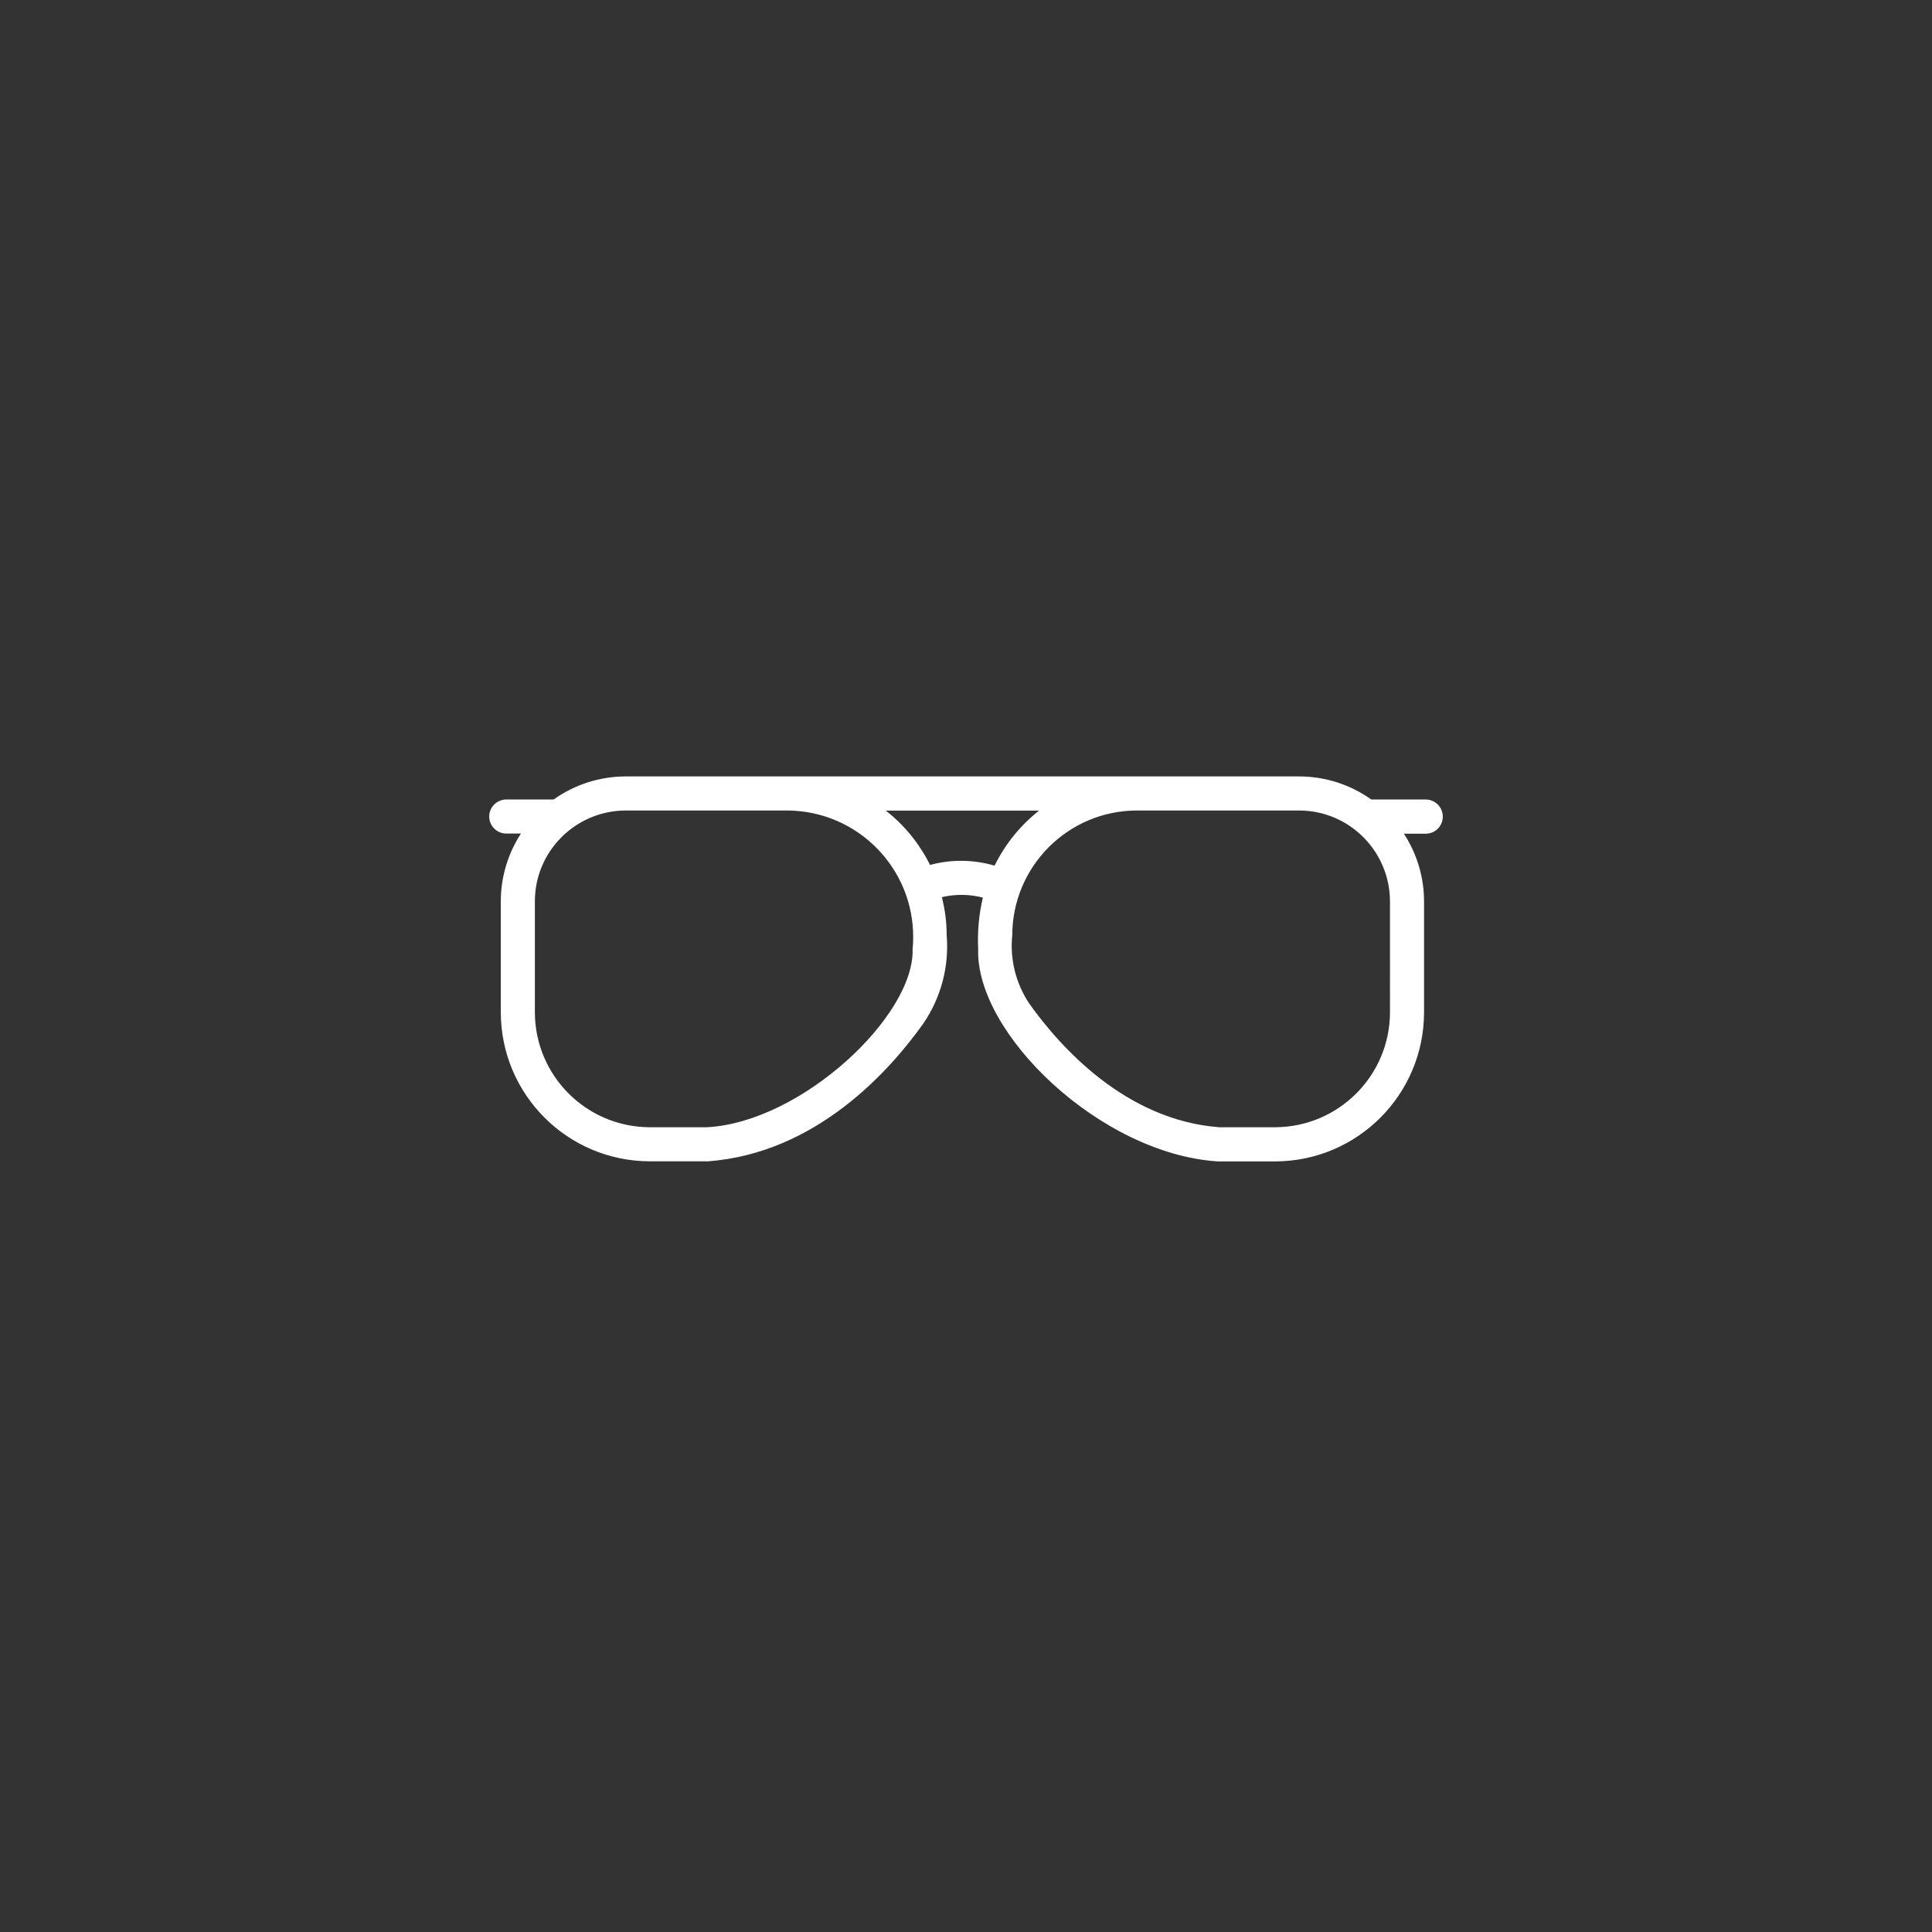 <svg xmlns="http://www.w3.org/2000/svg" xmlns:xlink="http://www.w3.org/1999/xlink" id="Capa_1" x="0px" y="0px" viewBox="0 0 165 165" style="enable-background:new 0 0 165 165;" xml:space="preserve"><rect x="0" y="0" width="165" height="165" fill="#333333" stroke="none"/><style type="text/css">	.st0{display:none;}	.st1{display:none;fill:#FFFFFF;}	.st2{display:inline;}	.st3{fill:#FFFFFF;}</style><rect class="st0" width="165" height="165"></rect><path id="Redondos" class="st1" d="M127.98,79.61h-3.42c-1.49-8.89-9.17-15.68-18.42-15.68c-9.13,0-16.77,6.46-18.55,15.02 c-1.52-1.28-3.26-1.95-5.09-1.95c-1.83,0-3.57,0.68-5.09,1.95c-1.75-8.56-9.3-15.02-18.32-15.02c-9.91,0-18.05,7.61-18.85,17.25 h-3.22c-0.87,0-1.57,0.7-1.57,1.57c0,0.87,0.7,1.57,1.57,1.57h3.22c0.81,9.64,8.95,17.25,18.85,17.25c10.14,0,18.41-8.17,18.68-18.3 c1.34-2.02,3-3.13,4.73-3.13s3.39,1.12,4.73,3.13c0.28,10.14,8.64,18.3,18.91,18.3c10.31,0,18.71-8.44,18.71-18.82h3.14 c0.87,0,1.57-0.7,1.57-1.57C129.55,80.31,128.85,79.61,127.98,79.61z M59.09,98.43c-8.71,0-15.8-7.04-15.8-15.68 s7.09-15.68,15.8-15.68c8.73,0,15.57,6.89,15.57,15.68S67.82,98.43,59.09,98.43z M106.14,98.43c-8.71,0-15.8-7.04-15.8-15.68 s7.09-15.68,15.8-15.68c8.73,0,15.57,6.89,15.57,15.68S114.87,98.43,106.14,98.43z"></path><g id="Cuadrados" class="st0">	<g class="st2">		<path class="st3" d="M34.44,75.56c-0.04,1.63,0.55,2.27,1.03,2.78c0.15,0.17,0.28,0.31,0.39,0.48c0.22,0.38,0.38,0.85,0.47,1.39   c1.96,11.9,2.41,13.53,7.39,16.15c2.39,1.26,7.29,2.1,12.2,2.1c3.83,0,9.37-0.5,13.97-2.9c6.7-3.5,9.2-15.58,9.32-16.18   c0.01-0.06,0.2-1.5,3.27-1.5h0l0.19,0c2.91,0,3.11,1.44,3.13,1.6c0.1,0.51,2.6,12.59,9.31,16.09c4.6,2.4,10.14,2.9,13.97,2.9   c4.91,0,9.82-0.85,12.2-2.1c4.98-2.62,5.43-4.25,7.39-16.15c0.09-0.55,0.25-1.01,0.47-1.39c0.1-0.17,0.23-0.31,0.38-0.48   c0.48-0.51,1.07-1.16,1.03-2.78c-0.01-0.27,0.01-0.76,0.02-1.29c0.02-0.81,0.04-1.72,0.01-2.21c-0.14-2.41-2.27-3.39-3.34-3.56   c-6.86-1.41-15.09-1.82-23.78-1.19l-0.45,0.03c-5.3,0.38-8.22,0.58-11.7,2.14c-0.81,0.36-1.64,0.77-2.37,1.15   c-1.31,0.67-3.2,1.4-4.21,1.63c-0.41,0.09-0.82,0.18-1.19,0.25c-0.53,0.11-1.55,0.11-2.08,0c-0.37-0.08-0.78-0.16-1.19-0.25   c-1.01-0.22-2.9-0.95-4.21-1.63c-0.73-0.38-1.56-0.79-2.37-1.15c-3.48-1.56-6.4-1.76-11.7-2.14l-0.45-0.03   c-8.69-0.62-16.93-0.21-23.74,1.19c-1.1,0.18-3.23,1.16-3.37,3.57c-0.03,0.49-0.01,1.4,0.01,2.21   C34.44,74.81,34.45,75.29,34.44,75.56z M128.59,72.6v1.78l-2.22-0.89L128.59,72.6z M90.11,75.16c0.34-0.83,2.45-3.61,15.56-4.37   c2.3-0.13,4.25-0.2,5.96-0.2c7.73,0,10.19,1.39,11.66,3.63c0.88,1.34,1.47,4.15,1.48,5.92c0.02,3.88-0.76,10.79-6.15,13.4   c-2.47,1.2-6.17,1.91-9.9,1.91c-7.16,0-12.88-2.43-15.3-6.51C88.33,80.38,90.05,75.3,90.11,75.16z M41.71,74.22   c1.47-2.24,3.93-3.63,11.66-3.63c1.71,0,3.66,0.07,5.96,0.2c13.11,0.76,15.22,3.54,15.6,4.47c0.02,0.05,1.74,5.13-3.35,13.69   c-2.42,4.07-8.14,6.51-15.3,6.51c-3.73,0-7.43-0.71-9.9-1.91c-5.39-2.61-6.17-9.51-6.15-13.4C40.24,78.36,40.83,75.56,41.71,74.22   z M36.41,72.6l2.22,0.89l-2.22,0.89V72.6z"></path>	</g></g><g id="Fantasia" class="st0">	<g class="st2">		<path class="st3" d="M123.6,77.6c0.02-0.15,0.04-0.3,0.04-0.45c0-5.64-4.59-10.24-10.23-10.24c-1.86,0-3.67,0.5-5.21,1.42   c-0.03,0.01-2.59,1.3-4.33,1.4l-0.15,0c-1.39,0-3.32-0.97-3.91-1.3l-0.15-0.09c-1.58-0.94-3.39-1.44-5.24-1.44   c-5.12,0-9.43,3.85-10.1,8.88h-3.63c-0.67-5.03-4.98-8.88-10.1-8.88c-1.86,0-3.67,0.5-5.21,1.42c-0.03,0.01-2.58,1.3-4.33,1.4   l-0.15,0c-1.39,0-3.33-0.97-3.91-1.3l-0.15-0.09c-1.58-0.94-3.39-1.44-5.24-1.44c-5.64,0-10.24,4.59-10.24,10.24   c0,0.09,0.01,0.18,0.01,0.27c0,0.06,0.01,0.15-0.01,0.31c-0.01,0.13-0.34,13.27,16.95,20.38c1.49,0.61,4.05,0.61,5.54,0   c9.96-4.1,14.08-10.11,15.77-14.62h5.72c1.7,4.51,5.83,10.52,15.78,14.62c0.74,0.31,1.73,0.48,2.77,0.48   c1.04,0,2.03-0.17,2.77-0.48c16.48-6.78,16.93-18.69,16.9-20.31h0C123.58,77.73,123.59,77.66,123.6,77.6z M75.72,78.85   c-0.01,0.09-0.02,0.17-0.03,0.26l0,0.79h0.03c-0.2,2.48-1.86,10.68-14.63,15.17C48.32,90.58,46.67,82.38,46.47,79.9h0.08   l-0.05-0.79c-0.01-0.09-0.02-0.17-0.03-0.26c-0.01-0.06-0.02-0.12-0.02-0.19c0-3.83,3.12-6.95,6.95-6.95   c1.13,0,2.24,0.27,3.23,0.79l0.33,0.19c0.09,0.05,2.25,1.3,3.98,1.3l0.2-0.01c1.69-0.1,3.95-1.23,4.09-1.3   c1.07-0.64,2.31-0.98,3.57-0.98c3.83,0,6.95,3.12,6.95,6.95C75.74,78.73,75.73,78.79,75.72,78.85z M118.54,78.85   c-0.01,0.09-0.02,0.17-0.03,0.26l-0.01,0.79h0.03c-0.2,2.48-1.86,10.68-14.63,15.17C91.13,90.58,89.49,82.38,89.29,79.9h0.07   l-0.05-0.79c0-0.09-0.02-0.18-0.03-0.27c-0.01-0.06-0.02-0.12-0.02-0.18c0-3.83,3.12-6.95,6.95-6.95c1.13,0,2.24,0.27,3.23,0.79   l0.33,0.19c0.09,0.05,2.25,1.3,3.98,1.3l0.2-0.01c1.69-0.1,3.94-1.23,4.09-1.3c1.07-0.64,2.31-0.98,3.57-0.98   c3.83,0,6.95,3.12,6.95,6.95C118.56,78.73,118.55,78.79,118.54,78.85z"></path>	</g></g><g id="Angosto" class="st0">	<g class="st2">		<path class="st3" d="M125.44,70.27H92.71c-3.21,0-5.83,2.62-5.83,5.83v2.3c-1.59-1.4-3.06-2.11-4.38-2.11   c-1.32,0-2.79,0.71-4.38,2.11v-2.3c0-3.22-2.62-5.83-5.83-5.83H39.56c-3.21,0-5.83,2.62-5.83,5.83v13.29   c0,3.22,2.62,5.83,5.83,5.83h32.73c3.21,0,5.83-2.62,5.83-5.83v-6.95c1.32-1.64,3.28-3.34,4.38-3.34c1.1,0,3.05,1.7,4.38,3.34   v6.95c0,3.22,2.61,5.83,5.83,5.83h32.73c3.21,0,5.83-2.62,5.83-5.83V76.1C131.27,72.88,128.65,70.27,125.44,70.27z M75.32,89.39   c0,1.67-1.36,3.03-3.03,3.03H39.56c-1.67,0-3.03-1.36-3.03-3.03V76.1c0-1.67,1.36-3.03,3.03-3.03h32.73   c1.67,0,3.03,1.36,3.03,3.03L75.32,89.39L75.32,89.39z M128.47,89.39c0,1.67-1.36,3.03-3.03,3.03H92.71   c-1.67,0-3.03-1.36-3.03-3.03V76.1c0-1.67,1.36-3.03,3.03-3.03h32.73c1.67,0,3.03,1.36,3.03,3.03V89.39z"></path>	</g></g><path id="Rectangular" class="st3" d="M121.79,68.28h-4.68c-1.8-1.28-3.95-1.97-6.16-1.97H53.44c-2.21,0-4.36,0.69-6.16,1.97h-4.06 c-0.8,0.01-1.45,0.67-1.44,1.47c0.01,0.79,0.65,1.43,1.44,1.44h1.27c-1.12,1.72-1.72,3.73-1.72,5.79v9.47 c0.01,7.03,5.7,12.72,12.73,12.73l4.99,0c9.19-0.7,15.45-7.67,18.36-11.76c1.51-2.21,2.22-4.86,2-7.53c0-1.1-0.14-2.2-0.41-3.27 c1.15-0.27,2.36-0.26,3.5,0.04c-0.34,1.43-0.47,2.91-0.4,4.38c-0.25,7.2,10.43,17.51,20.47,18.15l4.88,0 c7.03-0.01,12.72-5.7,12.73-12.73v-9.47c0-2.05-0.6-4.06-1.72-5.79h1.89c0.8-0.01,1.44-0.67,1.43-1.48 C123.21,68.93,122.57,68.3,121.79,68.28L121.79,68.28z M77.94,81.03c0.2,5.73-9.51,14.82-17.56,15.24H55.5 c-5.42-0.01-9.81-4.4-9.82-9.82v-9.47c0-4.28,3.48-7.75,7.76-7.76h13.84c5.96,0.05,10.76,4.92,10.71,10.89 C77.99,80.41,77.97,80.72,77.94,81.03L77.94,81.03z M79.43,73.87c-0.9-1.81-2.19-3.4-3.78-4.64h13.09c-1.6,1.26-2.9,2.87-3.8,4.7 C83.14,73.4,81.23,73.38,79.43,73.87L79.43,73.87z M118.71,86.45c-0.01,5.42-4.4,9.81-9.82,9.82l-4.77,0 c-8-0.61-13.59-6.87-16.21-10.55c-1.15-1.72-1.67-3.78-1.46-5.84c0.01-5.89,4.78-10.66,10.66-10.66h13.84 c4.28,0,7.75,3.48,7.76,7.76L118.71,86.45z"></path></svg>